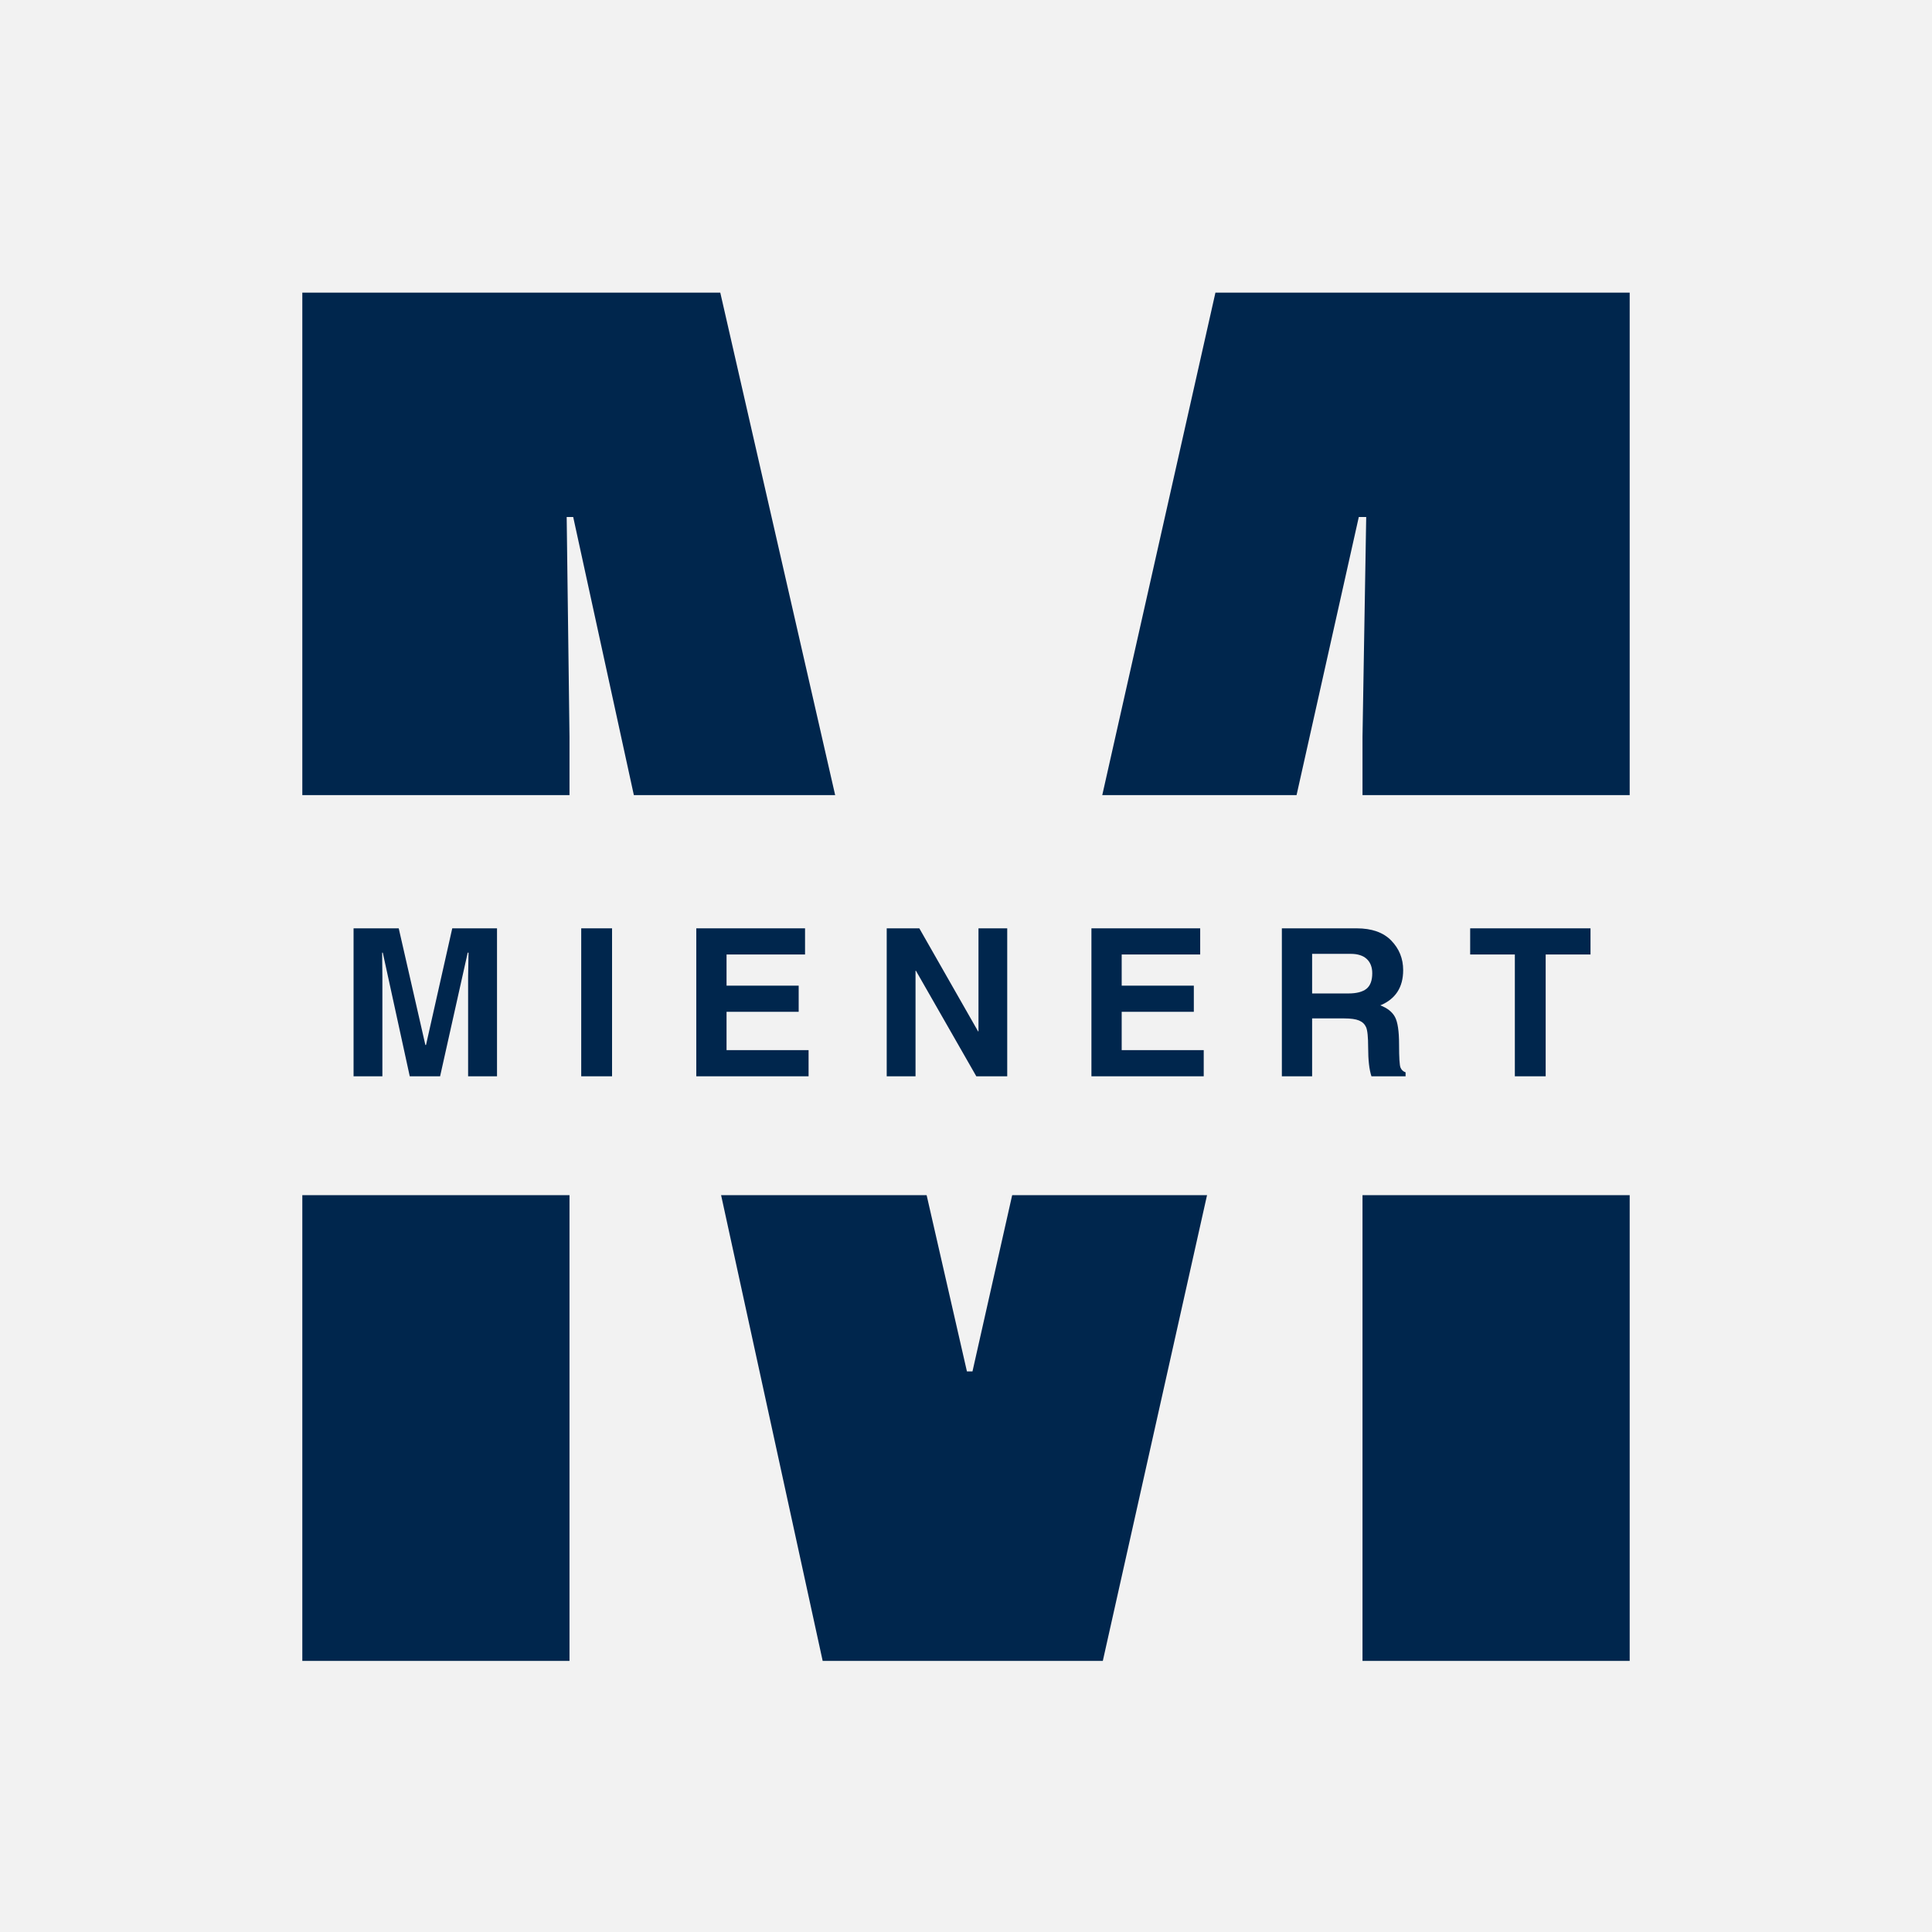 <?xml version="1.0" encoding="utf-8"?>
<svg xmlns="http://www.w3.org/2000/svg" height="500" preserveAspectRatio="xMidYMid meet" version="1.0" viewBox="0 0 375 375" width="500" zoomAndPan="magnify">
  <defs>
    <g/>
    <clipPath id="f7c7e6b36f">
      <path clip-rule="nonzero" d="M 57.895 154.328 L 319.688 154.328 L 319.688 231.984 L 57.895 231.984 Z M 57.895 154.328"/>
    </clipPath>
  </defs>
  <rect fill="#ffffff" fill-opacity="1" height="450" width="450" x="-37.5" y="-37.5"/>
  <rect fill="#f2f2f2" fill-opacity="1" height="450" width="450" x="-37.5" y="-37.5"/>
  <g fill="#00264d" fill-opacity="1">
    <g transform="translate(31.586, 322.379)">
      <g>
        <path d="M 284.734 0 L 232.875 0 L 232.875 -179.406 L 233.594 -222.031 L 232.156 -222.031 L 182.469 0 L 128.094 0 L 79.672 -222.031 L 78.406 -222.031 L 78.953 -179.406 L 78.953 0 L 27.094 0 L 27.094 -265.578 L 108.219 -265.578 L 156.094 -56.188 L 157.172 -56.188 L 204.328 -265.578 L 284.734 -265.578 Z M 284.734 0"/>
      </g>
    </g>
  </g>
  <g clip-path="url(#f7c7e6b36f)">
    <path d="M 57.895 154.328 L 319.688 154.328 L 319.688 231.984 L 57.895 231.984 Z M 57.895 154.328" fill="#f2f2f2" fill-opacity="1" fill-rule="nonzero"/>
  </g>
  <g fill="#00264d" fill-opacity="1">
    <g transform="translate(65.689, 208.907)">
      <g>
        <path d="M 30.781 0 L 25.172 0 L 25.172 -19.391 L 25.25 -24 L 25.094 -24 L 19.734 0 L 13.844 0 L 8.609 -24 L 8.484 -24 L 8.531 -19.391 L 8.531 0 L 2.938 0 L 2.938 -28.719 L 11.703 -28.719 L 16.875 -6.078 L 17 -6.078 L 22.094 -28.719 L 30.781 -28.719 Z M 30.781 0"/>
      </g>
    </g>
  </g>
  <g fill="#00264d" fill-opacity="1">
    <g transform="translate(109.877, 208.907)">
      <g>
        <path d="M 8.922 0 L 2.938 0 L 2.938 -28.719 L 8.922 -28.719 Z M 8.922 0"/>
      </g>
    </g>
  </g>
  <g fill="#00264d" fill-opacity="1">
    <g transform="translate(132.211, 208.907)">
      <g>
        <path d="M 24.047 -23.641 L 8.812 -23.641 L 8.812 -17.594 L 22.812 -17.594 L 22.812 -12.516 L 8.812 -12.516 L 8.812 -5.078 L 24.734 -5.078 L 24.734 0 L 2.938 0 L 2.938 -28.719 L 24.047 -28.719 Z M 24.047 -23.641"/>
      </g>
    </g>
  </g>
  <g fill="#00264d" fill-opacity="1">
    <g transform="translate(169.173, 208.907)">
      <g>
        <path d="M 20.75 -28.719 L 26.328 -28.719 L 26.328 0 L 20.328 0 L 8.609 -20.484 L 8.531 -20.484 L 8.531 0 L 2.938 0 L 2.938 -28.719 L 9.266 -28.719 L 20.672 -8.719 L 20.75 -8.719 Z M 20.75 -28.719"/>
      </g>
    </g>
  </g>
  <g fill="#00264d" fill-opacity="1">
    <g transform="translate(208.908, 208.907)">
      <g>
        <path d="M 24.047 -23.641 L 8.812 -23.641 L 8.812 -17.594 L 22.812 -17.594 L 22.812 -12.516 L 8.812 -12.516 L 8.812 -5.078 L 24.734 -5.078 L 24.734 0 L 2.938 0 L 2.938 -28.719 L 24.047 -28.719 Z M 24.047 -23.641"/>
      </g>
    </g>
  </g>
  <g fill="#00264d" fill-opacity="1">
    <g transform="translate(245.87, 208.907)">
      <g>
        <path d="M 15.844 -16.078 C 17.414 -16.078 18.582 -16.375 19.344 -16.969 C 20.102 -17.57 20.484 -18.582 20.484 -20 C 20.484 -21.176 20.129 -22.098 19.422 -22.766 C 18.711 -23.43 17.672 -23.766 16.297 -23.766 L 8.812 -23.766 L 8.812 -16.078 Z M 2.938 -28.719 L 17.438 -28.719 C 20.395 -28.719 22.641 -27.926 24.172 -26.344 C 25.711 -24.758 26.484 -22.848 26.484 -20.609 C 26.484 -17.273 25.004 -14.992 22.047 -13.766 C 23.422 -13.242 24.367 -12.492 24.891 -11.516 C 25.422 -10.535 25.688 -8.758 25.688 -6.188 C 25.688 -3.633 25.781 -2.133 25.969 -1.688 C 26.156 -1.238 26.484 -0.93 26.953 -0.766 L 26.953 0 L 20.328 0 C 19.898 -1.289 19.688 -3.156 19.688 -5.594 C 19.688 -7.633 19.551 -8.953 19.281 -9.547 C 19.008 -10.141 18.555 -10.566 17.922 -10.828 C 17.285 -11.098 16.312 -11.234 15 -11.234 L 8.812 -11.234 L 8.812 0 L 2.938 0 Z M 2.938 -28.719"/>
      </g>
    </g>
  </g>
  <g fill="#00264d" fill-opacity="1">
    <g transform="translate(284.765, 208.907)">
      <g>
        <path d="M 15.25 0 L 9.266 0 L 9.266 -23.641 L 0.594 -23.641 L 0.594 -28.719 L 23.953 -28.719 L 23.953 -23.641 L 15.25 -23.641 Z M 15.25 0"/>
      </g>
    </g>
  </g>
</svg>